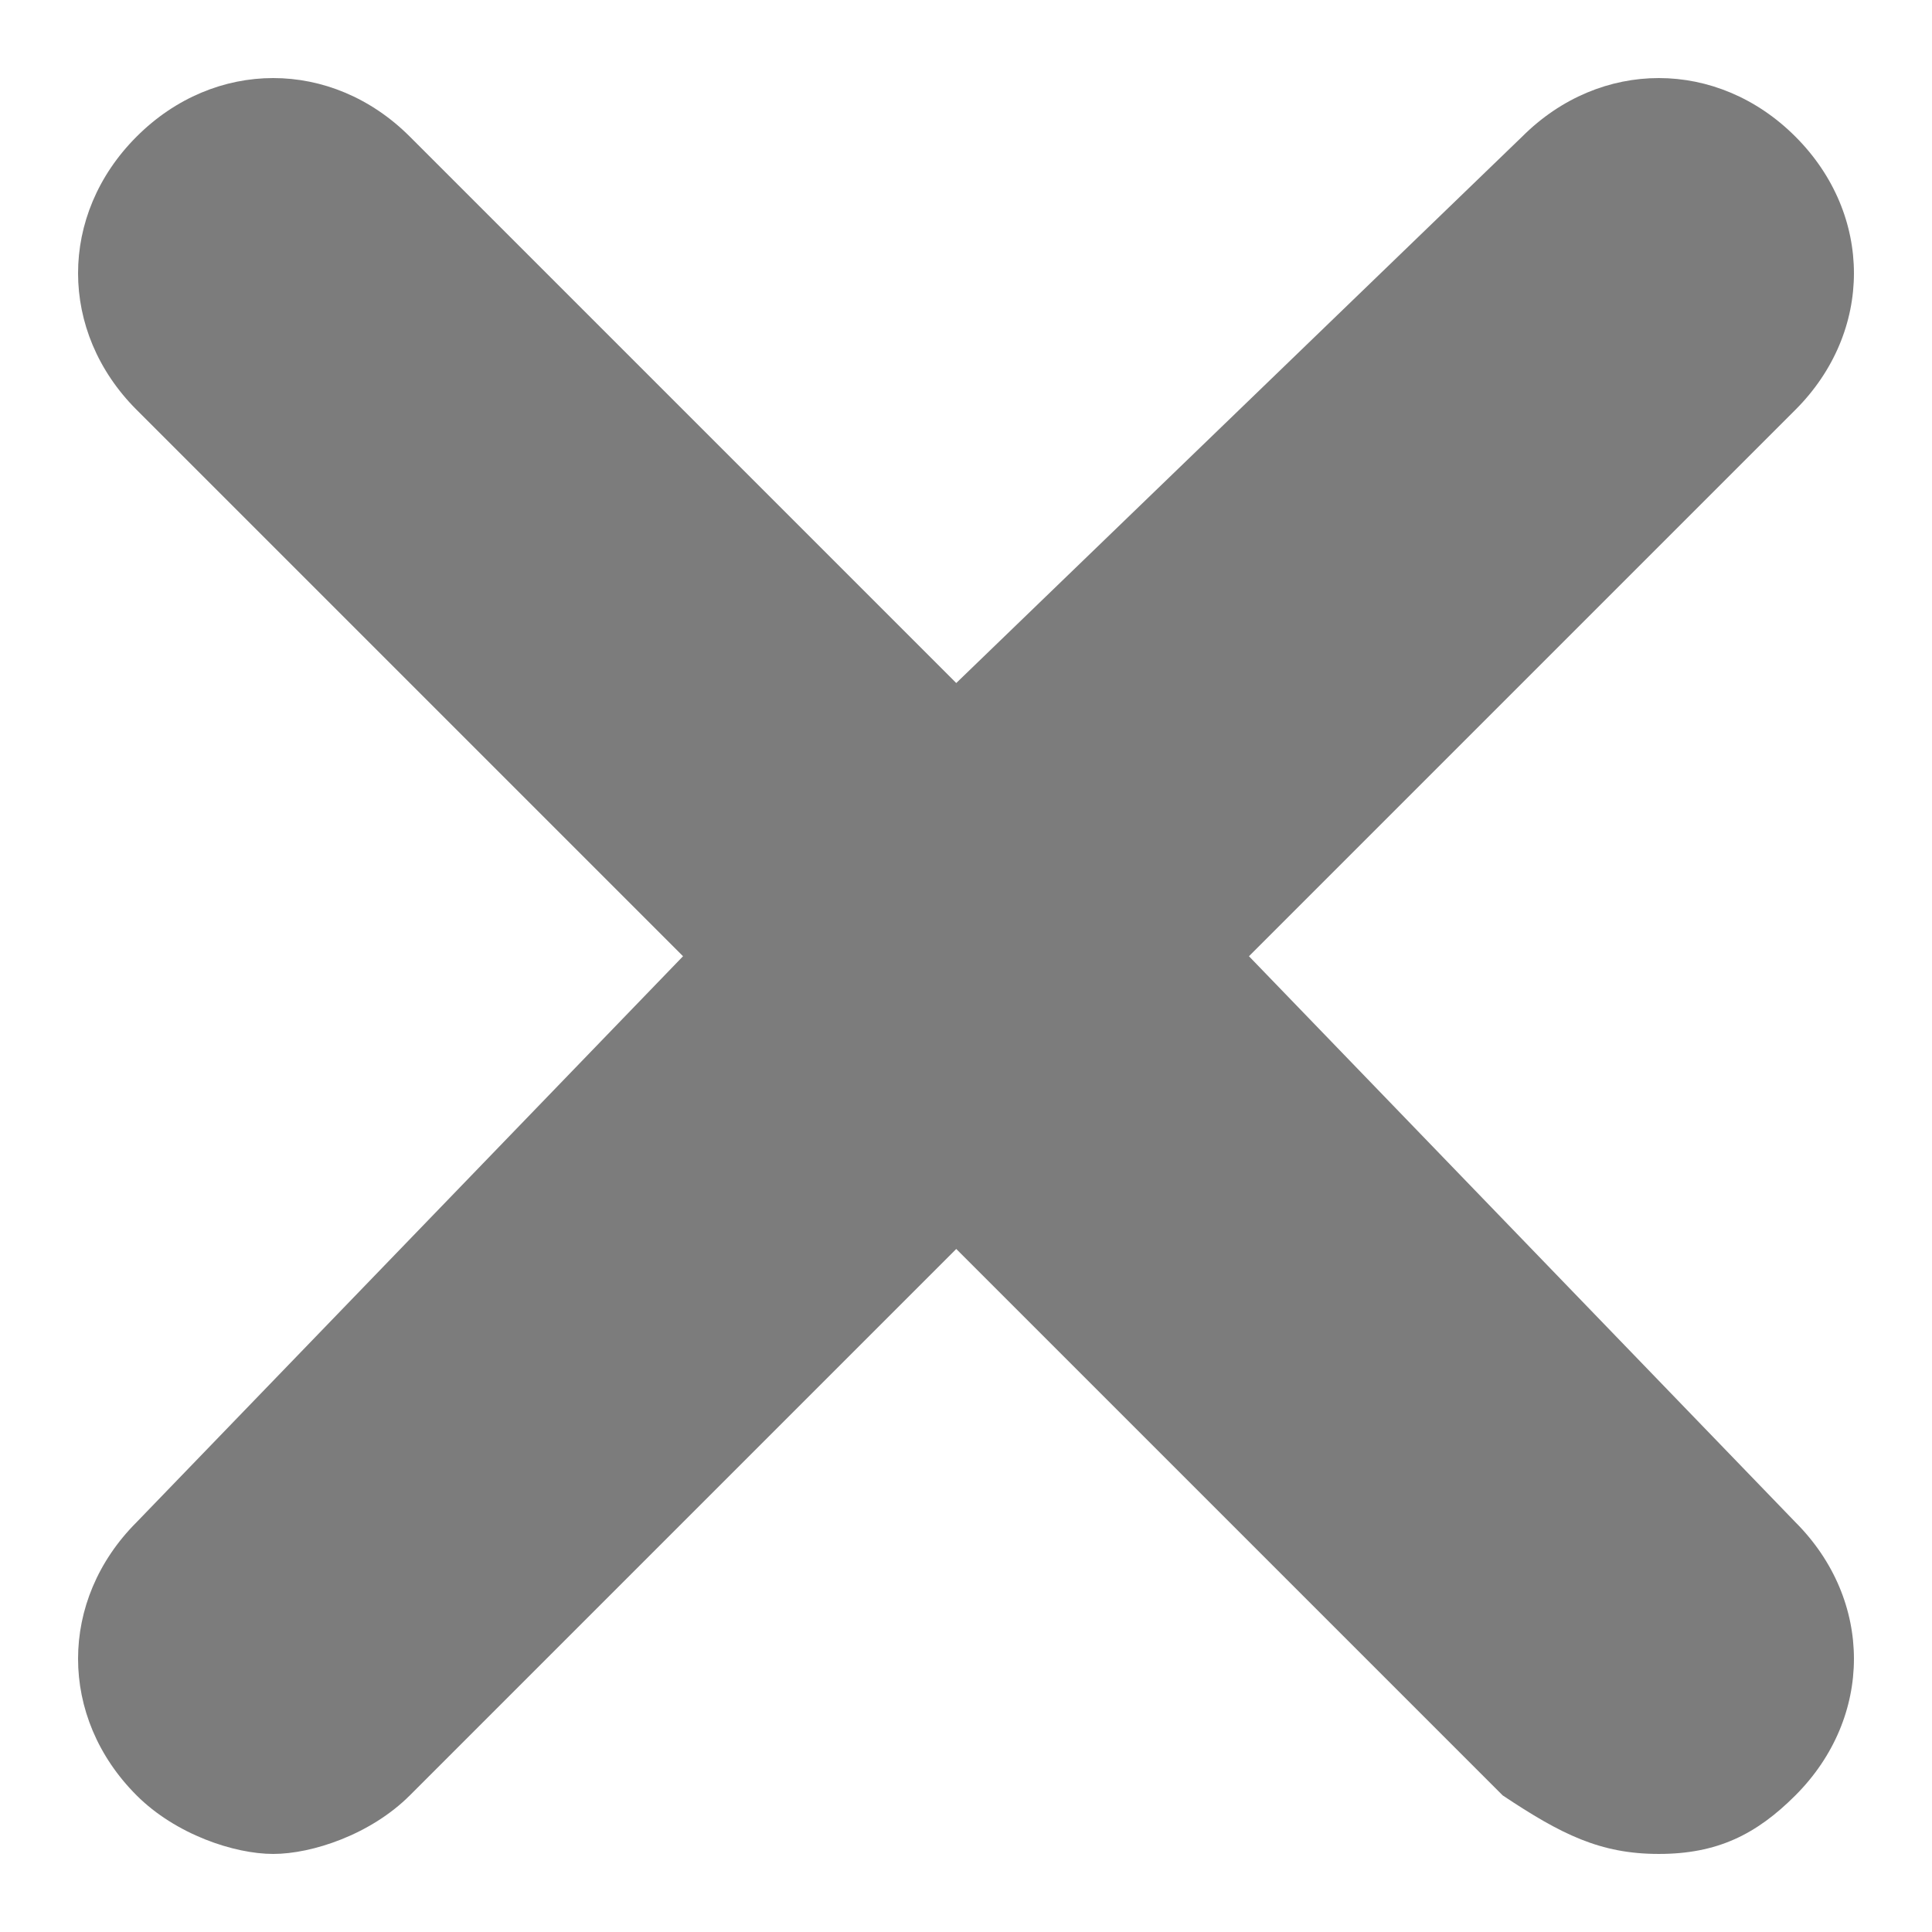 <?xml version="1.0" encoding="utf-8"?>
<!-- Generator: Adobe Illustrator 27.8.1, SVG Export Plug-In . SVG Version: 6.00 Build 0)  -->
<svg version="1.1" id="レイヤー_1" xmlns="http://www.w3.org/2000/svg" xmlns:xlink="http://www.w3.org/1999/xlink" x="0px"
	 y="0px" width="9.9px" height="9.9px" viewBox="0 0 9.9 9.9" style="enable-background:new 0 0 9.9 9.9;" xml:space="preserve">
<style type="text/css">
	.st0{fill:#7C7C7C;}
</style>
<path class="st0" d="M6.4,4.9l2.8-2.8c0.4-0.4,0.4-1,0-1.4s-1-0.4-1.4,0L4.9,3.5L2.1,0.7c-0.4-0.4-1-0.4-1.4,0s-0.4,1,0,1.4l2.8,2.8
	L0.7,7.8c-0.4,0.4-0.4,1,0,1.4c0.2,0.2,0.5,0.3,0.7,0.3s0.5-0.1,0.7-0.3l2.8-2.8l2.8,2.8C8,9.4,8.2,9.5,8.5,9.5S9,9.4,9.2,9.2
	c0.4-0.4,0.4-1,0-1.4L6.4,4.9z"/>
</svg>
